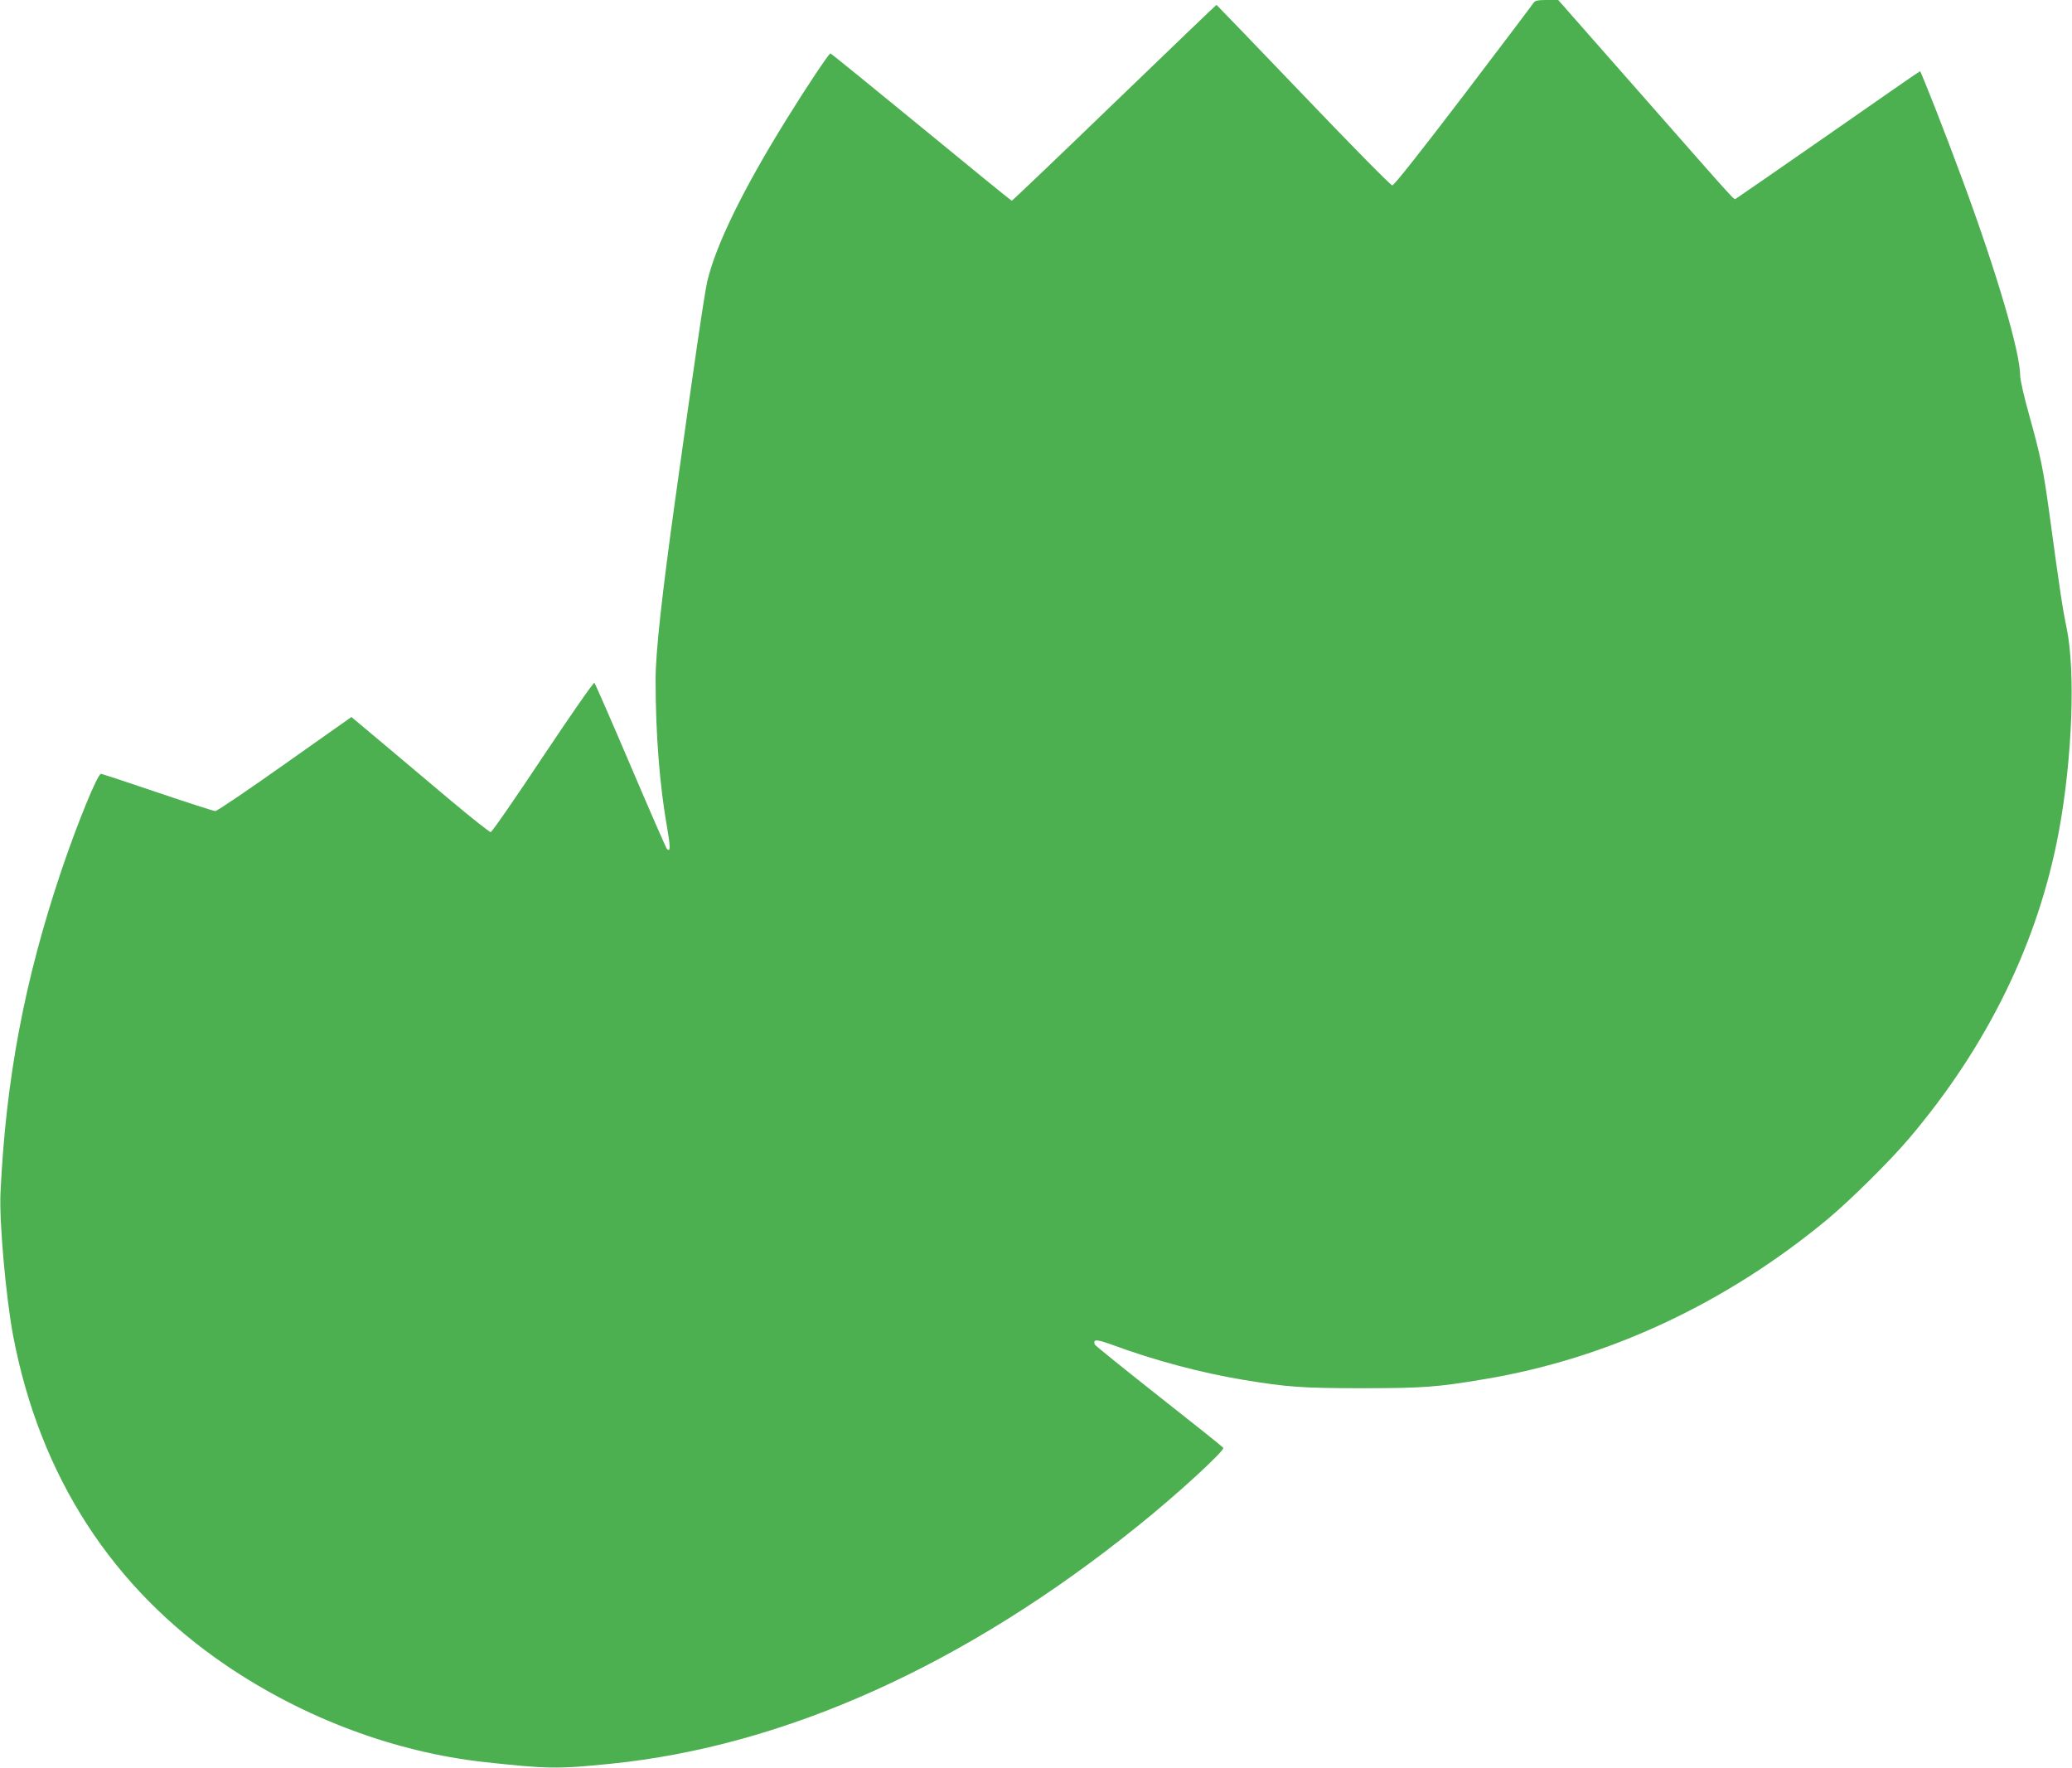 <?xml version="1.0" standalone="no"?>
<!DOCTYPE svg PUBLIC "-//W3C//DTD SVG 20010904//EN"
 "http://www.w3.org/TR/2001/REC-SVG-20010904/DTD/svg10.dtd">
<svg version="1.0" xmlns="http://www.w3.org/2000/svg"
 width="1280pt" height="1092pt" viewBox="0 0 1280 1092"
 preserveAspectRatio="xMidYMid meet">
<g transform="translate(0,1092) scale(0.1,-0.1)"
fill="#4caf50" stroke="none">
<path d="M9474 10903 c-6 -10 -201 -268 -433 -573 -270 -354 -429 -555 -440
-555 -10 0 -250 244 -550 558 -293 306 -535 557 -536 557 -2 0 -286 -272 -631
-605 -345 -333 -630 -605 -634 -605 -3 0 -255 205 -559 455 -305 250 -557 455
-561 455 -9 0 -145 -203 -270 -405 -269 -433 -437 -777 -490 -1000 -17 -69
-82 -513 -200 -1360 -81 -580 -120 -937 -120 -1100 0 -343 25 -658 72 -922 20
-116 20 -149 -2 -127 -5 5 -106 236 -224 513 -118 277 -219 508 -224 513 -5 5
-145 -197 -318 -456 -170 -256 -315 -466 -323 -466 -7 0 -117 87 -245 194
-127 107 -317 267 -423 356 l-192 161 -411 -290 c-226 -160 -419 -291 -430
-291 -10 0 -171 52 -357 115 -186 63 -343 115 -349 115 -21 0 -143 -297 -245
-598 -227 -674 -343 -1285 -376 -1992 -8 -179 33 -638 78 -880 165 -869 613
-1561 1319 -2039 480 -325 1040 -534 1590 -595 394 -43 452 -44 780 -11 1078
108 2195 611 3259 1469 239 191 538 466 528 483 -4 6 -183 149 -398 318 -214
169 -393 313 -396 320 -12 34 11 33 105 -1 269 -99 552 -174 817 -218 266 -44
363 -51 730 -51 375 0 466 7 756 56 762 127 1492 468 2119 988 138 115 384
358 501 496 488 574 802 1219 928 1900 83 449 103 988 48 1255 -25 120 -41
224 -107 710 -38 277 -54 352 -124 604 -31 110 -56 219 -56 244 0 145 -143
633 -355 1207 -105 286 -258 675 -264 675 -3 0 -258 -177 -566 -392 -308 -214
-565 -392 -571 -395 -15 -6 29 -54 -577 635 l-521 592 -71 0 c-56 0 -72 -4
-81 -17z"/>
</g>
</svg>
